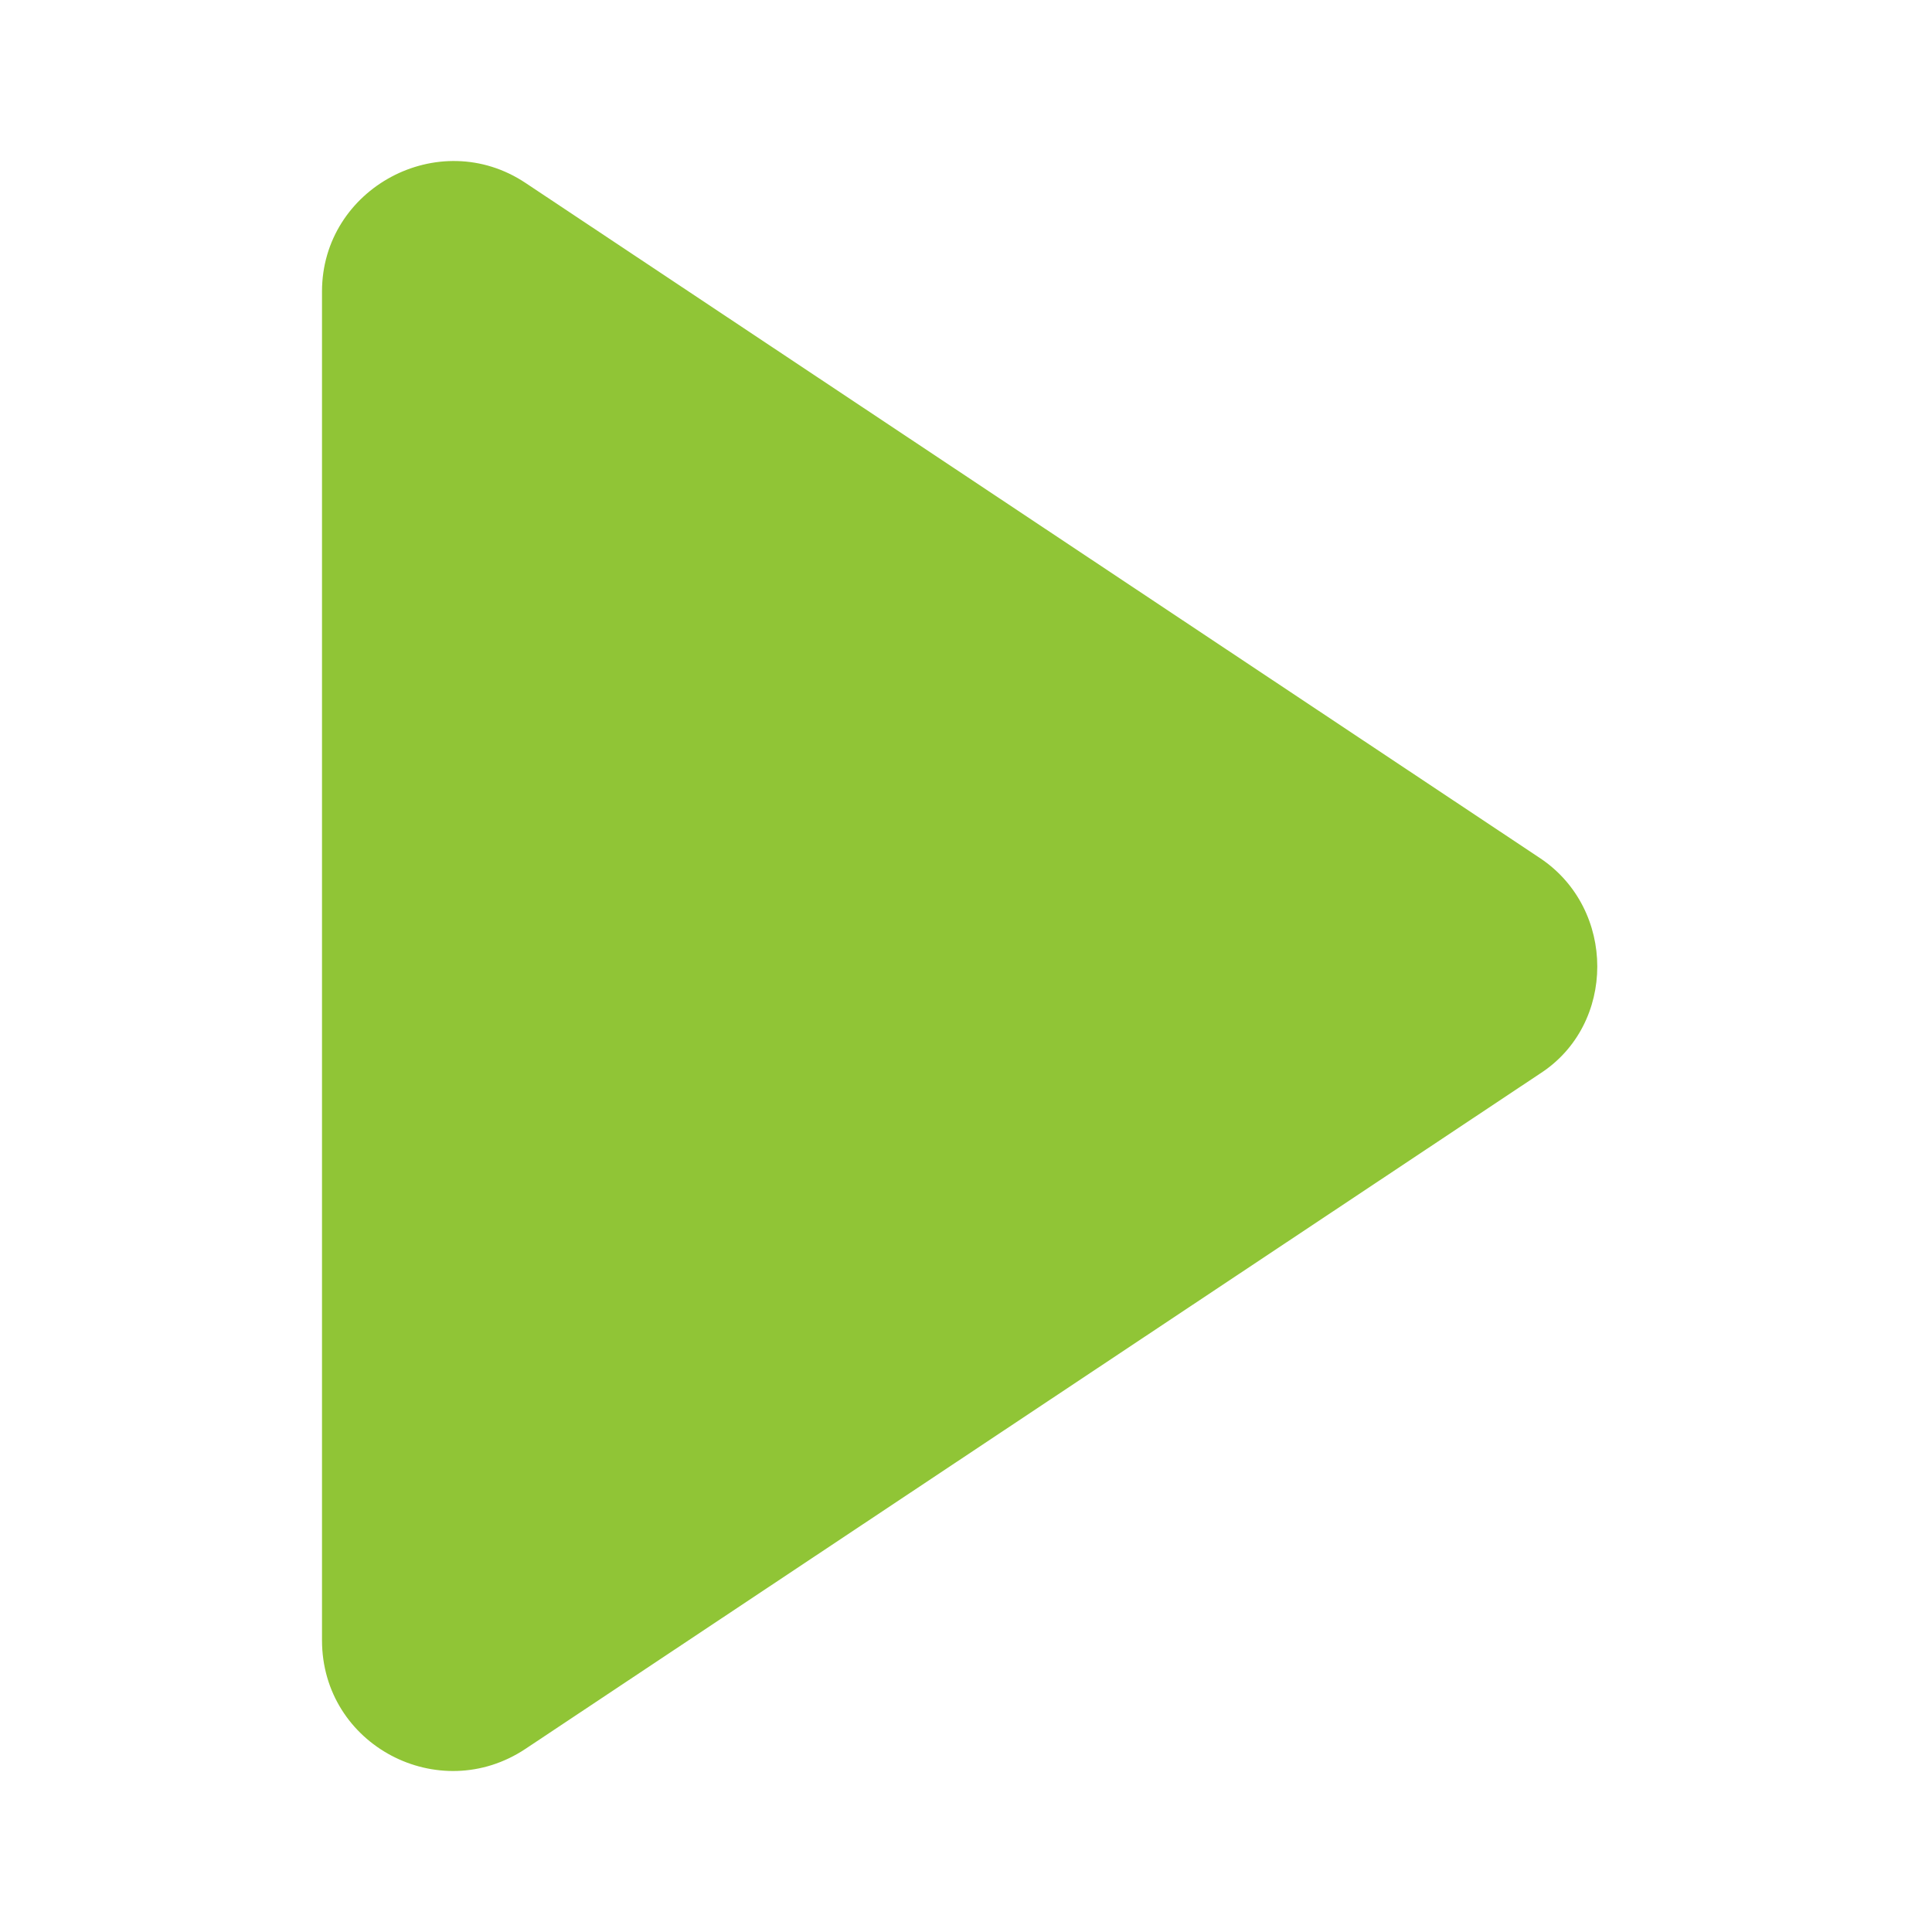 <svg width="48" height="48" viewBox="0 0 48 48" fill="none" xmlns="http://www.w3.org/2000/svg">
<path d="M38.262 21.32L13.058 4.546C10.908 3.113 8 4.672 8 7.243V40.75C8 43.364 10.908 44.881 13.058 43.448L38.262 26.673C40.158 25.451 40.158 22.585 38.262 21.32Z" fill="#90c536"/>
</svg>
